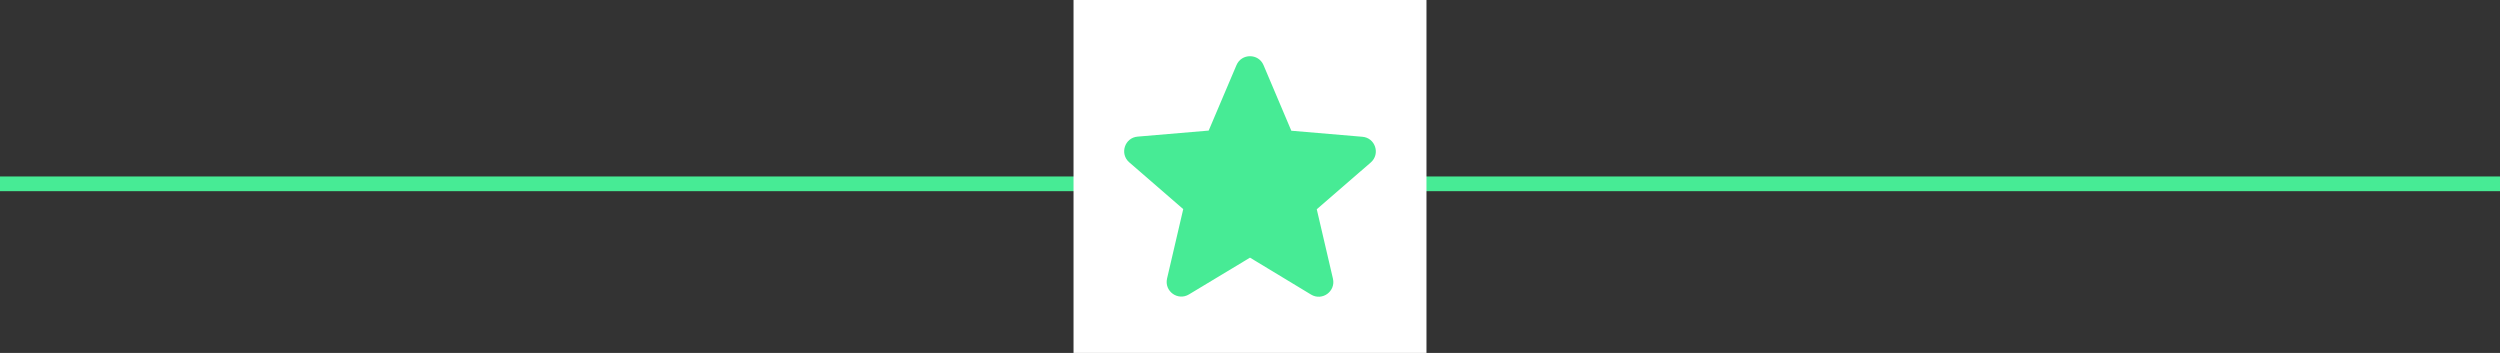 <svg width="170" height="24" viewBox="0 0 170 24" fill="none" xmlns="http://www.w3.org/2000/svg">
<rect x="0" y="0" width="170" height="24" fill="#333333" stroke="none"/>
<path d="M0 12H170V13H0V12Z" fill="#47EB95"/>
<rect width="24" height="24" transform="translate(73)" fill="white"/>
<path d="M85 17.52L89.15 20.03C89.91 20.49 90.84 19.81 90.64 18.95L89.54 14.23L93.21 11.05C93.88 10.47 93.52 9.37 92.64 9.3L87.81 8.89L85.92 4.43C85.58 3.62 84.42 3.62 84.08 4.43L82.19 8.88L77.36 9.29C76.48 9.36 76.12 10.46 76.79 11.04L80.46 14.22L79.36 18.94C79.16 19.8 80.09 20.48 80.85 20.02L85 17.52Z" fill="#47EB95"/>
</svg>
